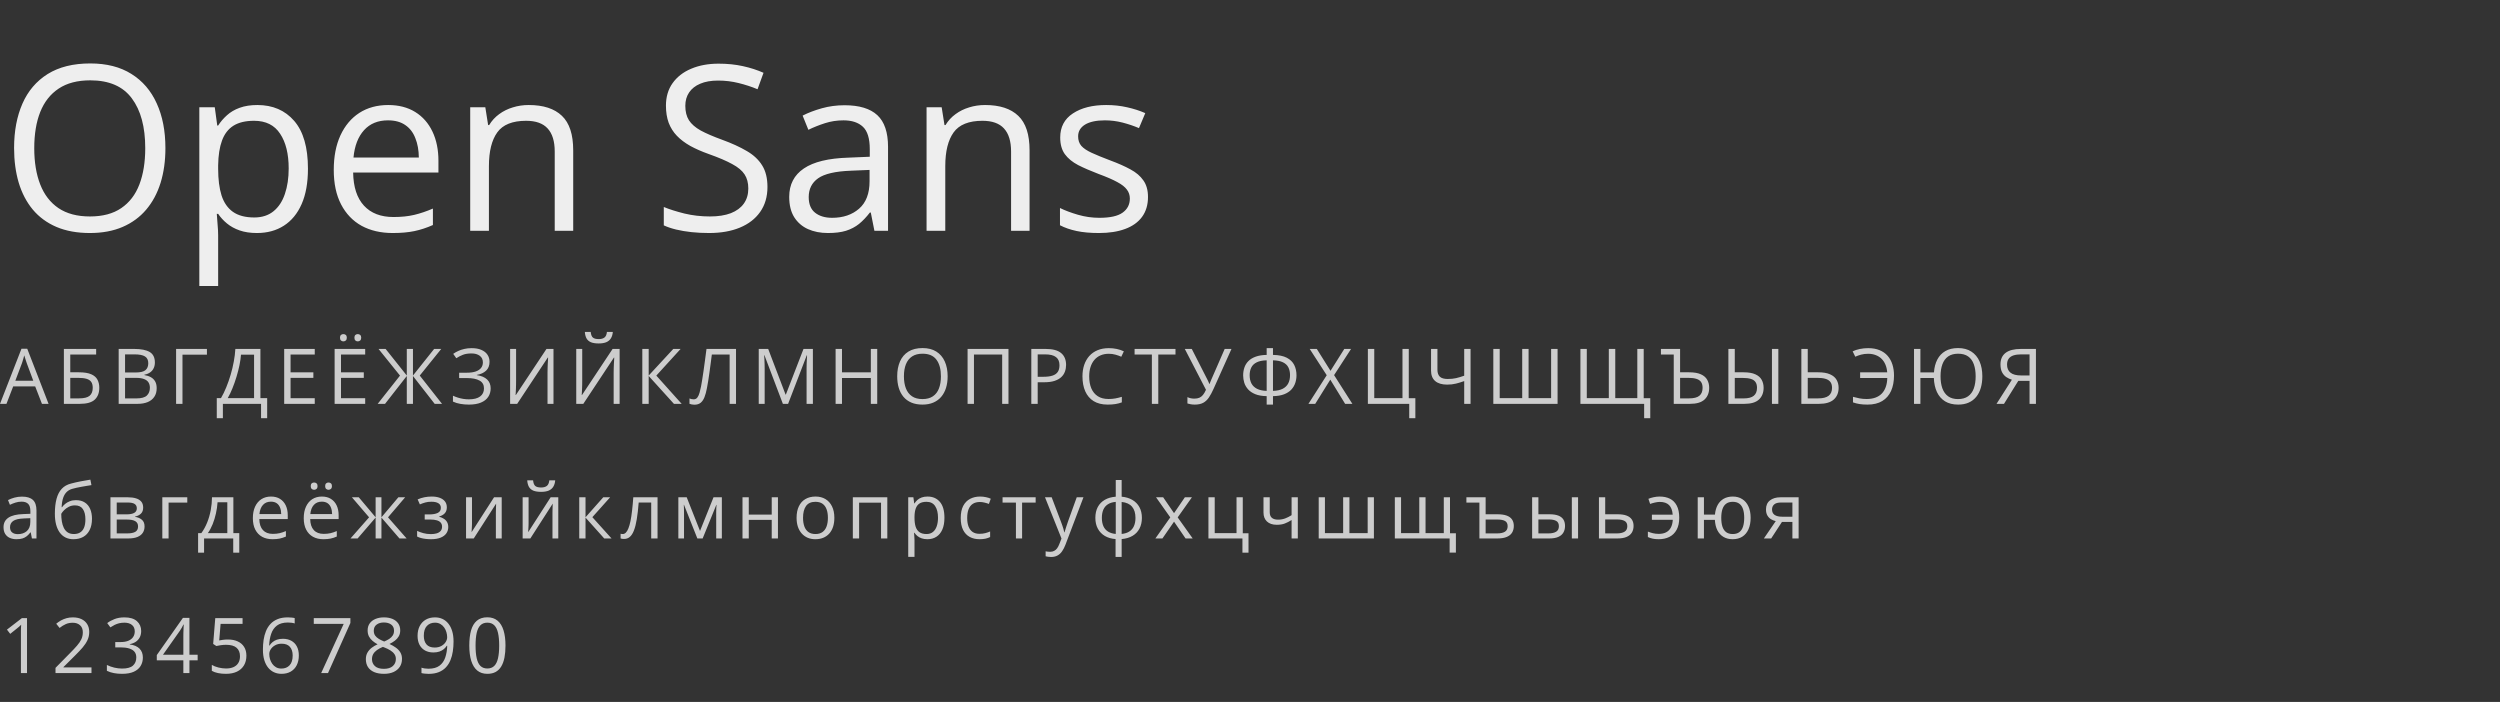 <?xml version="1.0" encoding="UTF-8"?> <svg xmlns="http://www.w3.org/2000/svg" width="260" height="73" viewBox="0 0 260 73" fill="none"><rect x="0" y="0" width="260" height="73" fill="#333333" stroke="none"/> <path d="M17.203 15.41C17.203 16.73 17.035 17.934 16.699 19.02C16.363 20.098 15.863 21.027 15.199 21.809C14.543 22.582 13.727 23.18 12.75 23.602C11.773 24.023 10.641 24.234 9.352 24.234C8.023 24.234 6.863 24.023 5.871 23.602C4.887 23.18 4.066 22.578 3.41 21.797C2.762 21.016 2.273 20.082 1.945 18.996C1.625 17.91 1.465 16.707 1.465 15.387C1.465 13.637 1.754 12.102 2.332 10.781C2.91 9.461 3.785 8.434 4.957 7.699C6.137 6.965 7.613 6.598 9.387 6.598C11.082 6.598 12.508 6.961 13.664 7.688C14.828 8.414 15.707 9.438 16.301 10.758C16.902 12.07 17.203 13.621 17.203 15.41ZM3.562 15.41C3.562 16.863 3.77 18.121 4.184 19.184C4.598 20.246 5.23 21.066 6.082 21.645C6.941 22.223 8.031 22.512 9.352 22.512C10.68 22.512 11.766 22.223 12.609 21.645C13.461 21.066 14.09 20.246 14.496 19.184C14.902 18.121 15.105 16.863 15.105 15.41C15.105 13.199 14.641 11.473 13.711 10.23C12.789 8.98 11.348 8.355 9.387 8.355C8.059 8.355 6.965 8.641 6.105 9.211C5.246 9.781 4.605 10.594 4.184 11.648C3.77 12.695 3.562 13.949 3.562 15.41ZM26.766 10.922C28.367 10.922 29.645 11.473 30.598 12.574C31.551 13.676 32.027 15.332 32.027 17.543C32.027 19.004 31.809 20.23 31.371 21.223C30.934 22.215 30.316 22.965 29.52 23.473C28.73 23.98 27.797 24.234 26.719 24.234C26.039 24.234 25.441 24.145 24.926 23.965C24.41 23.785 23.969 23.543 23.602 23.238C23.234 22.934 22.93 22.602 22.688 22.242H22.547C22.57 22.547 22.598 22.914 22.629 23.344C22.668 23.773 22.688 24.148 22.688 24.469V29.742H20.73V11.156H22.336L22.594 13.055H22.688C22.938 12.664 23.242 12.309 23.602 11.988C23.961 11.66 24.398 11.402 24.914 11.215C25.438 11.02 26.055 10.922 26.766 10.922ZM26.426 12.562C25.535 12.562 24.816 12.734 24.27 13.078C23.73 13.422 23.336 13.938 23.086 14.625C22.836 15.305 22.703 16.16 22.688 17.191V17.566C22.688 18.652 22.805 19.57 23.039 20.32C23.281 21.07 23.676 21.641 24.223 22.031C24.777 22.422 25.52 22.617 26.449 22.617C27.246 22.617 27.91 22.402 28.441 21.973C28.973 21.543 29.367 20.945 29.625 20.18C29.891 19.406 30.023 18.52 30.023 17.52C30.023 16.004 29.727 14.801 29.133 13.91C28.547 13.012 27.645 12.562 26.426 12.562ZM40.371 10.922C41.465 10.922 42.402 11.164 43.184 11.648C43.965 12.133 44.562 12.812 44.977 13.688C45.391 14.555 45.598 15.57 45.598 16.734V17.941H36.727C36.75 19.449 37.125 20.598 37.852 21.387C38.578 22.176 39.602 22.57 40.922 22.57C41.734 22.57 42.453 22.496 43.078 22.348C43.703 22.199 44.352 21.98 45.023 21.691V23.402C44.375 23.691 43.73 23.902 43.09 24.035C42.457 24.168 41.707 24.234 40.84 24.234C39.605 24.234 38.527 23.984 37.605 23.484C36.691 22.977 35.98 22.234 35.473 21.258C34.965 20.281 34.711 19.086 34.711 17.672C34.711 16.289 34.941 15.094 35.402 14.086C35.871 13.07 36.527 12.289 37.371 11.742C38.223 11.195 39.223 10.922 40.371 10.922ZM40.348 12.516C39.309 12.516 38.48 12.855 37.863 13.535C37.246 14.215 36.879 15.164 36.762 16.383H43.559C43.551 15.617 43.43 14.945 43.195 14.367C42.969 13.781 42.621 13.328 42.152 13.008C41.684 12.68 41.082 12.516 40.348 12.516ZM54.984 10.922C56.508 10.922 57.66 11.297 58.441 12.047C59.223 12.789 59.613 13.984 59.613 15.633V24H57.691V15.762C57.691 14.691 57.445 13.891 56.953 13.359C56.469 12.828 55.723 12.562 54.715 12.562C53.293 12.562 52.293 12.965 51.715 13.77C51.137 14.574 50.848 15.742 50.848 17.273V24H48.902V11.156H50.473L50.766 13.008H50.871C51.145 12.555 51.492 12.176 51.914 11.871C52.336 11.559 52.809 11.324 53.332 11.168C53.855 11.004 54.406 10.922 54.984 10.922ZM79.816 19.441C79.816 20.457 79.562 21.324 79.055 22.043C78.555 22.754 77.852 23.297 76.945 23.672C76.039 24.047 74.973 24.234 73.746 24.234C73.098 24.234 72.484 24.203 71.906 24.141C71.328 24.078 70.797 23.988 70.312 23.871C69.828 23.754 69.402 23.609 69.035 23.438V21.527C69.621 21.77 70.336 21.996 71.18 22.207C72.023 22.41 72.906 22.512 73.828 22.512C74.688 22.512 75.414 22.398 76.008 22.172C76.602 21.938 77.051 21.605 77.356 21.176C77.668 20.738 77.824 20.215 77.824 19.605C77.824 19.02 77.695 18.531 77.438 18.141C77.18 17.742 76.75 17.383 76.148 17.062C75.555 16.734 74.742 16.387 73.711 16.02C72.984 15.762 72.344 15.48 71.789 15.176C71.234 14.863 70.769 14.512 70.394 14.121C70.019 13.73 69.734 13.277 69.539 12.762C69.352 12.246 69.258 11.656 69.258 10.992C69.258 10.078 69.488 9.297 69.949 8.648C70.418 7.992 71.062 7.492 71.883 7.148C72.711 6.797 73.66 6.621 74.731 6.621C75.644 6.621 76.488 6.707 77.262 6.879C78.043 7.051 78.758 7.281 79.406 7.57L78.785 9.281C78.168 9.023 77.512 8.809 76.816 8.637C76.129 8.465 75.418 8.379 74.684 8.379C73.949 8.379 73.328 8.488 72.82 8.707C72.32 8.918 71.938 9.219 71.672 9.609C71.406 10 71.273 10.465 71.273 11.004C71.273 11.605 71.398 12.105 71.648 12.504C71.906 12.902 72.312 13.258 72.867 13.57C73.43 13.875 74.172 14.195 75.094 14.531C76.102 14.898 76.957 15.289 77.66 15.703C78.363 16.109 78.898 16.609 79.266 17.203C79.633 17.789 79.816 18.535 79.816 19.441ZM87.832 10.945C89.363 10.945 90.5 11.289 91.242 11.977C91.984 12.664 92.356 13.762 92.356 15.27V24H90.938L90.562 22.102H90.469C90.109 22.57 89.734 22.965 89.344 23.285C88.953 23.598 88.5 23.836 87.984 24C87.477 24.156 86.852 24.234 86.109 24.234C85.328 24.234 84.633 24.098 84.023 23.824C83.422 23.551 82.945 23.137 82.594 22.582C82.25 22.027 82.078 21.324 82.078 20.473C82.078 19.191 82.586 18.207 83.602 17.52C84.617 16.832 86.164 16.457 88.242 16.395L90.457 16.301V15.516C90.457 14.406 90.219 13.629 89.742 13.184C89.266 12.738 88.594 12.516 87.727 12.516C87.055 12.516 86.414 12.613 85.805 12.809C85.195 13.004 84.617 13.234 84.07 13.5L83.473 12.023C84.051 11.727 84.715 11.473 85.465 11.262C86.215 11.051 87.004 10.945 87.832 10.945ZM90.434 17.672L88.477 17.754C86.875 17.816 85.746 18.078 85.09 18.539C84.434 19 84.106 19.652 84.106 20.496C84.106 21.23 84.328 21.773 84.773 22.125C85.219 22.477 85.809 22.652 86.543 22.652C87.684 22.652 88.617 22.336 89.344 21.703C90.07 21.07 90.434 20.121 90.434 18.855V17.672ZM102.445 10.922C103.969 10.922 105.121 11.297 105.902 12.047C106.684 12.789 107.074 13.984 107.074 15.633V24H105.152V15.762C105.152 14.691 104.906 13.891 104.414 13.359C103.93 12.828 103.184 12.562 102.176 12.562C100.754 12.562 99.754 12.965 99.176 13.77C98.598 14.574 98.309 15.742 98.309 17.273V24H96.363V11.156H97.934L98.227 13.008H98.332C98.606 12.555 98.953 12.176 99.375 11.871C99.797 11.559 100.27 11.324 100.793 11.168C101.316 11.004 101.867 10.922 102.445 10.922ZM119.391 20.484C119.391 21.305 119.184 21.996 118.77 22.559C118.363 23.113 117.777 23.531 117.012 23.812C116.254 24.094 115.348 24.234 114.293 24.234C113.395 24.234 112.617 24.164 111.961 24.023C111.305 23.883 110.73 23.684 110.238 23.426V21.633C110.762 21.891 111.387 22.125 112.113 22.336C112.84 22.547 113.582 22.652 114.34 22.652C115.449 22.652 116.254 22.473 116.754 22.113C117.254 21.754 117.504 21.266 117.504 20.648C117.504 20.297 117.402 19.988 117.199 19.723C117.004 19.449 116.672 19.188 116.203 18.938C115.734 18.68 115.086 18.398 114.258 18.094C113.438 17.781 112.727 17.473 112.125 17.168C111.531 16.855 111.07 16.477 110.742 16.031C110.422 15.586 110.262 15.008 110.262 14.297C110.262 13.211 110.699 12.379 111.574 11.801C112.457 11.215 113.613 10.922 115.043 10.922C115.816 10.922 116.539 11 117.211 11.156C117.891 11.305 118.523 11.508 119.109 11.766L118.453 13.324C117.922 13.098 117.355 12.906 116.754 12.75C116.152 12.594 115.539 12.516 114.914 12.516C114.016 12.516 113.324 12.664 112.84 12.961C112.363 13.258 112.125 13.664 112.125 14.18C112.125 14.578 112.234 14.906 112.453 15.164C112.68 15.422 113.039 15.664 113.531 15.891C114.023 16.117 114.672 16.383 115.477 16.688C116.281 16.984 116.977 17.293 117.562 17.613C118.148 17.926 118.598 18.309 118.91 18.762C119.23 19.207 119.391 19.781 119.391 20.484Z" fill="#EEEEEE"></path> <path d="M4.363 42L3.66 40.188H1.371L0.672 42H0L2.234 36.266H2.832L5.051 42H4.363ZM3.461 39.598L2.793 37.797C2.777 37.75 2.751 37.673 2.715 37.566C2.681 37.46 2.646 37.349 2.609 37.234C2.573 37.12 2.543 37.027 2.52 36.957C2.493 37.064 2.465 37.171 2.434 37.277C2.405 37.382 2.376 37.479 2.348 37.57C2.319 37.659 2.294 37.734 2.273 37.797L1.594 39.598H3.461ZM6.644 42V36.289H9.999V36.875H7.308V38.719H8.195C8.744 38.719 9.174 38.786 9.484 38.922C9.793 39.057 10.011 39.246 10.136 39.488C10.264 39.73 10.327 40.012 10.327 40.332C10.327 40.858 10.17 41.268 9.855 41.562C9.542 41.854 9.023 42 8.296 42H6.644ZM7.308 41.43H8.226C8.741 41.43 9.106 41.34 9.32 41.16C9.536 40.978 9.644 40.702 9.644 40.332C9.644 40.074 9.592 39.87 9.488 39.719C9.383 39.568 9.219 39.46 8.995 39.395C8.771 39.329 8.477 39.297 8.113 39.297H7.308V41.43ZM12.342 36.289H13.959C14.673 36.289 15.209 36.396 15.569 36.609C15.928 36.823 16.108 37.186 16.108 37.699C16.108 37.921 16.065 38.12 15.979 38.297C15.896 38.471 15.773 38.616 15.612 38.73C15.45 38.845 15.251 38.925 15.014 38.969V39.008C15.264 39.047 15.485 39.118 15.678 39.223C15.871 39.327 16.022 39.473 16.131 39.66C16.241 39.848 16.295 40.086 16.295 40.375C16.295 40.727 16.213 41.023 16.049 41.266C15.888 41.508 15.659 41.691 15.362 41.816C15.065 41.939 14.713 42 14.307 42H12.342V36.289ZM13.006 38.738H14.1C14.597 38.738 14.941 38.656 15.131 38.492C15.324 38.328 15.42 38.089 15.42 37.773C15.42 37.448 15.306 37.214 15.077 37.07C14.85 36.927 14.488 36.855 13.991 36.855H13.006V38.738ZM13.006 39.297V41.434H14.194C14.702 41.434 15.061 41.335 15.272 41.137C15.483 40.936 15.588 40.667 15.588 40.328C15.588 40.112 15.54 39.927 15.444 39.773C15.35 39.62 15.196 39.503 14.983 39.422C14.772 39.339 14.489 39.297 14.135 39.297H13.006ZM21.521 36.289V36.883H18.978V42H18.314V36.289H21.521ZM27.083 36.289V41.406H27.786V43.492H27.149V42H23.18V43.492H22.544V41.406H22.981C23.177 41.073 23.359 40.699 23.528 40.285C23.7 39.868 23.852 39.434 23.985 38.98C24.121 38.525 24.23 38.068 24.313 37.609C24.399 37.151 24.454 36.711 24.477 36.289H27.083ZM26.423 36.887H25.063C25.04 37.21 24.988 37.57 24.907 37.969C24.826 38.365 24.722 38.771 24.595 39.188C24.47 39.604 24.329 40.004 24.173 40.387C24.019 40.77 23.856 41.109 23.684 41.406H26.423V36.887ZM32.734 42H29.555V36.289H32.734V36.875H30.219V38.723H32.59V39.301H30.219V41.414H32.734V42ZM37.98 42H34.8V36.289H37.98V36.875H35.464V38.723H37.835V39.301H35.464V41.414H37.98V42ZM35.359 35.121C35.359 34.991 35.392 34.896 35.46 34.836C35.528 34.776 35.611 34.746 35.71 34.746C35.812 34.746 35.896 34.776 35.964 34.836C36.034 34.896 36.069 34.991 36.069 35.121C36.069 35.249 36.034 35.345 35.964 35.41C35.896 35.473 35.812 35.504 35.71 35.504C35.611 35.504 35.528 35.473 35.46 35.41C35.392 35.345 35.359 35.249 35.359 35.121ZM36.859 35.121C36.859 34.991 36.892 34.896 36.96 34.836C37.028 34.776 37.11 34.746 37.206 34.746C37.305 34.746 37.39 34.776 37.46 34.836C37.531 34.896 37.566 34.991 37.566 35.121C37.566 35.249 37.531 35.345 37.46 35.41C37.39 35.473 37.305 35.504 37.206 35.504C37.11 35.504 37.028 35.473 36.96 35.41C36.892 35.345 36.859 35.249 36.859 35.121ZM41.6 39.062L39.366 36.289H40.104L42.307 39.055V36.289H42.948V39.055L45.151 36.289H45.889L43.655 39.059L45.971 42H45.206L42.948 39.105V42H42.307V39.105L40.045 42H39.28L41.6 39.062ZM50.912 37.629C50.912 38.017 50.792 38.324 50.552 38.551C50.313 38.775 49.992 38.921 49.591 38.988V39.016C50.06 39.083 50.417 39.234 50.662 39.469C50.907 39.703 51.029 40.01 51.029 40.391C51.029 40.727 50.944 41.022 50.775 41.277C50.608 41.53 50.357 41.727 50.021 41.867C49.685 42.008 49.267 42.078 48.767 42.078C48.457 42.078 48.162 42.053 47.88 42.004C47.599 41.957 47.341 41.878 47.107 41.766V41.152C47.269 41.23 47.443 41.298 47.63 41.355C47.818 41.413 48.008 41.457 48.201 41.488C48.396 41.517 48.582 41.531 48.759 41.531C49.275 41.531 49.666 41.432 49.931 41.234C50.2 41.034 50.334 40.753 50.334 40.391C50.334 40.018 50.179 39.747 49.869 39.578C49.562 39.406 49.129 39.32 48.572 39.32H47.752V38.762H48.544C48.919 38.762 49.231 38.719 49.478 38.633C49.725 38.544 49.91 38.421 50.033 38.262C50.158 38.1 50.22 37.91 50.22 37.691C50.22 37.392 50.111 37.161 49.892 37C49.676 36.839 49.394 36.758 49.044 36.758C48.683 36.758 48.383 36.805 48.146 36.898C47.909 36.99 47.679 37.108 47.455 37.254L47.134 36.801C47.285 36.691 47.457 36.592 47.65 36.504C47.843 36.413 48.056 36.341 48.291 36.289C48.525 36.234 48.778 36.207 49.048 36.207C49.452 36.207 49.792 36.268 50.068 36.391C50.344 36.51 50.554 36.677 50.697 36.891C50.84 37.104 50.912 37.35 50.912 37.629ZM53.052 36.289H53.673V39.59C53.673 39.715 53.671 39.852 53.669 40C53.666 40.146 53.662 40.289 53.657 40.43C53.652 40.57 53.645 40.698 53.638 40.812C53.632 40.927 53.627 41.016 53.622 41.078H53.653L56.833 36.289H57.563V42H56.942V38.738C56.942 38.6 56.945 38.454 56.95 38.301C56.955 38.145 56.96 37.993 56.966 37.848C56.973 37.702 56.981 37.572 56.989 37.457C56.997 37.34 57.002 37.25 57.005 37.188H56.969L53.786 42H53.052V36.289ZM59.93 36.289H60.551V39.59C60.551 39.715 60.55 39.852 60.547 40C60.544 40.146 60.54 40.289 60.535 40.43C60.53 40.57 60.523 40.698 60.516 40.812C60.51 40.927 60.505 41.016 60.5 41.078H60.531L63.711 36.289H64.441V42H63.82V38.738C63.82 38.6 63.823 38.454 63.828 38.301C63.833 38.145 63.839 37.993 63.844 37.848C63.852 37.702 63.859 37.572 63.867 37.457C63.875 37.34 63.88 37.25 63.883 37.188H63.848L60.664 42H59.93V36.289ZM63.734 34.523C63.711 34.786 63.645 35.007 63.535 35.184C63.428 35.361 63.271 35.495 63.062 35.586C62.854 35.675 62.587 35.719 62.262 35.719C61.926 35.719 61.655 35.676 61.449 35.59C61.246 35.501 61.095 35.368 60.996 35.191C60.9 35.014 60.842 34.792 60.824 34.523H61.434C61.462 34.81 61.539 35.005 61.664 35.109C61.789 35.214 61.992 35.266 62.273 35.266C62.523 35.266 62.72 35.211 62.863 35.102C63.007 34.992 63.092 34.8 63.121 34.523H63.734ZM70.894 42H70.089L67.464 39.102V42H66.8V36.289H67.464V39.055L70.023 36.289H70.784L68.257 39.062L70.894 42ZM76.545 42H75.881V36.875H74.03C73.993 37.167 73.954 37.471 73.912 37.789C73.871 38.107 73.828 38.423 73.784 38.738C73.739 39.053 73.695 39.352 73.651 39.633C73.606 39.914 73.562 40.164 73.518 40.383C73.45 40.745 73.366 41.053 73.264 41.309C73.165 41.561 73.032 41.755 72.866 41.891C72.702 42.023 72.484 42.09 72.213 42.09C72.122 42.09 72.031 42.081 71.94 42.062C71.851 42.044 71.773 42.022 71.706 41.996V41.438C71.765 41.464 71.832 41.486 71.905 41.504C71.98 41.522 72.06 41.531 72.143 41.531C72.307 41.531 72.436 41.466 72.53 41.336C72.626 41.203 72.702 41.035 72.756 40.832C72.814 40.629 72.863 40.421 72.905 40.207C72.939 40.03 72.978 39.806 73.022 39.535C73.066 39.264 73.113 38.957 73.162 38.613C73.212 38.267 73.263 37.897 73.315 37.504C73.37 37.111 73.423 36.706 73.475 36.289H76.545V42ZM81.419 42L79.502 36.945H79.47C79.481 37.052 79.49 37.182 79.498 37.336C79.505 37.49 79.512 37.658 79.517 37.84C79.522 38.02 79.525 38.203 79.525 38.391V42H78.908V36.289H79.892L81.701 41.039H81.728L83.564 36.289H84.541V42H83.884V38.344C83.884 38.175 83.887 38.005 83.892 37.836C83.897 37.664 83.904 37.503 83.912 37.352C83.919 37.198 83.927 37.065 83.935 36.953H83.904L81.963 42H81.419ZM91.231 42H90.567V39.309H87.567V42H86.903V36.289H87.567V38.723H90.567V36.289H91.231V42ZM98.555 39.137C98.555 39.577 98.499 39.978 98.387 40.34C98.275 40.699 98.108 41.009 97.887 41.27C97.668 41.527 97.396 41.727 97.07 41.867C96.745 42.008 96.367 42.078 95.938 42.078C95.495 42.078 95.108 42.008 94.777 41.867C94.449 41.727 94.176 41.526 93.957 41.266C93.741 41.005 93.578 40.694 93.469 40.332C93.362 39.97 93.309 39.569 93.309 39.129C93.309 38.546 93.405 38.034 93.598 37.594C93.79 37.154 94.082 36.811 94.473 36.566C94.866 36.322 95.358 36.199 95.949 36.199C96.514 36.199 96.99 36.32 97.375 36.562C97.763 36.805 98.056 37.146 98.254 37.586C98.454 38.023 98.555 38.54 98.555 39.137ZM94.008 39.137C94.008 39.621 94.077 40.04 94.215 40.395C94.353 40.749 94.564 41.022 94.848 41.215C95.134 41.408 95.497 41.504 95.938 41.504C96.38 41.504 96.742 41.408 97.023 41.215C97.307 41.022 97.517 40.749 97.652 40.395C97.788 40.04 97.856 39.621 97.856 39.137C97.856 38.4 97.701 37.824 97.391 37.41C97.083 36.993 96.603 36.785 95.949 36.785C95.507 36.785 95.142 36.88 94.856 37.07C94.569 37.26 94.356 37.531 94.215 37.883C94.077 38.232 94.008 38.65 94.008 39.137ZM100.628 42V36.289H104.882V42H104.226V36.875H101.292V42H100.628ZM108.748 36.289C109.485 36.289 110.023 36.434 110.362 36.723C110.703 37.009 110.873 37.421 110.873 37.957C110.873 38.199 110.833 38.43 110.752 38.648C110.674 38.865 110.547 39.056 110.37 39.223C110.192 39.387 109.959 39.517 109.67 39.613C109.384 39.707 109.032 39.754 108.616 39.754H107.92V42H107.256V36.289H108.748ZM108.686 36.855H107.92V39.184H108.541C108.906 39.184 109.209 39.145 109.452 39.066C109.696 38.988 109.88 38.862 110.002 38.688C110.125 38.51 110.186 38.276 110.186 37.984C110.186 37.604 110.065 37.322 109.823 37.137C109.58 36.949 109.202 36.855 108.686 36.855ZM115.31 36.793C114.995 36.793 114.711 36.848 114.459 36.957C114.209 37.064 113.995 37.22 113.818 37.426C113.643 37.629 113.509 37.875 113.416 38.164C113.322 38.453 113.275 38.779 113.275 39.141C113.275 39.62 113.349 40.036 113.498 40.391C113.649 40.742 113.873 41.014 114.17 41.207C114.469 41.4 114.843 41.496 115.291 41.496C115.546 41.496 115.785 41.475 116.009 41.434C116.236 41.389 116.456 41.335 116.67 41.27V41.848C116.461 41.926 116.242 41.983 116.013 42.02C115.784 42.059 115.512 42.078 115.197 42.078C114.616 42.078 114.13 41.958 113.74 41.719C113.352 41.477 113.06 41.135 112.865 40.695C112.672 40.255 112.576 39.736 112.576 39.137C112.576 38.704 112.636 38.31 112.755 37.953C112.878 37.594 113.055 37.284 113.287 37.023C113.521 36.763 113.808 36.562 114.146 36.422C114.487 36.279 114.878 36.207 115.318 36.207C115.607 36.207 115.886 36.236 116.154 36.293C116.422 36.35 116.664 36.432 116.88 36.539L116.615 37.102C116.433 37.018 116.232 36.947 116.013 36.887C115.797 36.824 115.563 36.793 115.31 36.793ZM120.462 42H119.794V36.875H117.997V36.289H122.251V36.875H120.462V42ZM128.074 36.289L126.215 40.43C126.053 40.794 125.889 41.099 125.723 41.344C125.556 41.589 125.358 41.772 125.129 41.895C124.9 42.017 124.609 42.078 124.258 42.078C124.107 42.078 123.966 42.066 123.836 42.043C123.708 42.022 123.594 41.995 123.492 41.961V41.301C123.596 41.35 123.708 41.389 123.828 41.418C123.951 41.444 124.079 41.457 124.215 41.457C124.415 41.457 124.587 41.427 124.73 41.367C124.874 41.305 125 41.207 125.109 41.074C125.219 40.939 125.323 40.76 125.422 40.539L123.219 36.289H123.945L125.57 39.48C125.591 39.52 125.613 39.565 125.637 39.617C125.66 39.667 125.684 39.719 125.707 39.773C125.73 39.825 125.751 39.878 125.77 39.93H125.797C125.812 39.891 125.829 39.845 125.848 39.793C125.868 39.741 125.889 39.689 125.91 39.637C125.931 39.585 125.949 39.54 125.965 39.504L127.367 36.289H128.074ZM132.39 36.207V36.91C132.994 36.921 133.474 37.02 133.831 37.207C134.188 37.395 134.445 37.646 134.601 37.961C134.757 38.276 134.835 38.633 134.835 39.031C134.835 39.302 134.793 39.565 134.71 39.82C134.627 40.075 134.491 40.306 134.304 40.512C134.116 40.715 133.865 40.879 133.55 41.004C133.238 41.126 132.851 41.191 132.39 41.199V42.078H131.734V41.199C131.262 41.191 130.869 41.124 130.554 40.996C130.239 40.868 129.989 40.702 129.804 40.496C129.619 40.29 129.486 40.061 129.405 39.809C129.327 39.556 129.288 39.3 129.288 39.039C129.288 38.75 129.331 38.479 129.417 38.227C129.503 37.971 129.641 37.747 129.831 37.555C130.024 37.359 130.277 37.206 130.589 37.094C130.902 36.979 131.283 36.918 131.734 36.91V36.207H132.39ZM131.734 37.473C131.301 37.483 130.955 37.553 130.695 37.684C130.437 37.811 130.251 37.99 130.136 38.219C130.021 38.448 129.964 38.719 129.964 39.031C129.964 39.359 130.027 39.643 130.152 39.883C130.279 40.12 130.473 40.305 130.734 40.438C130.997 40.568 131.33 40.639 131.734 40.652V37.473ZM132.39 37.473V40.652C132.807 40.639 133.145 40.565 133.405 40.43C133.666 40.294 133.857 40.107 133.98 39.867C134.102 39.628 134.163 39.346 134.163 39.023C134.163 38.708 134.106 38.438 133.991 38.211C133.877 37.982 133.689 37.805 133.429 37.68C133.171 37.552 132.825 37.483 132.39 37.473ZM140.647 42H139.893L138.35 39.484L136.784 42H136.077L137.979 39.023L136.209 36.289H136.948L138.373 38.566L139.807 36.289H140.51L138.745 39.012L140.647 42ZM147.197 41.414V43.492H146.56V42H142.259V36.289H142.923V41.406H145.857V36.289H146.513V41.414H147.197ZM152.938 42H152.278V39.633C151.973 39.742 151.684 39.831 151.411 39.898C151.137 39.966 150.834 40 150.501 40C149.962 40 149.548 39.876 149.259 39.629C148.972 39.379 148.829 39.021 148.829 38.555V36.289H149.493V38.461C149.493 38.776 149.576 39.014 149.743 39.176C149.912 39.335 150.187 39.414 150.567 39.414C150.887 39.414 151.174 39.385 151.427 39.328C151.682 39.268 151.966 39.184 152.278 39.074V36.289H152.938V42ZM161.988 42H155.305V36.289H155.969V41.406H158.309V36.289H158.973V41.406H161.316V36.289H161.988V42ZM171.628 41.414V43.492H170.991V42H164.363V36.289H165.027V41.406H167.316V36.289H167.988V41.406H170.28V36.289H170.945V41.414H171.628ZM174.069 42V36.875H172.737V36.289H174.729V38.719H175.663C176.181 38.719 176.592 38.789 176.897 38.93C177.202 39.068 177.42 39.259 177.553 39.504C177.689 39.746 177.756 40.022 177.756 40.332C177.756 40.842 177.595 41.249 177.272 41.551C176.949 41.85 176.445 42 175.76 42H174.069ZM174.729 41.43H175.686C176.16 41.43 176.509 41.34 176.733 41.16C176.957 40.978 177.069 40.702 177.069 40.332C177.069 40.074 177.014 39.87 176.905 39.719C176.795 39.568 176.63 39.46 176.409 39.395C176.19 39.329 175.914 39.297 175.58 39.297H174.729V41.43ZM179.752 42V36.289H180.416V38.719H181.33C181.845 38.719 182.255 38.789 182.56 38.93C182.865 39.068 183.084 39.259 183.216 39.504C183.349 39.746 183.416 40.022 183.416 40.332C183.416 40.842 183.254 41.249 182.931 41.551C182.611 41.85 182.107 42 181.42 42H179.752ZM180.416 41.434H181.353C181.824 41.434 182.171 41.342 182.392 41.16C182.616 40.978 182.728 40.702 182.728 40.332C182.728 40.074 182.673 39.871 182.564 39.723C182.457 39.572 182.295 39.465 182.076 39.402C181.86 39.337 181.586 39.305 181.255 39.305H180.416V41.434ZM184.283 42V36.289H184.947V42H184.283ZM187.341 42V36.289H188.005V38.719H189.091C189.606 38.719 190.019 38.789 190.329 38.93C190.641 39.068 190.867 39.259 191.005 39.504C191.145 39.746 191.216 40.022 191.216 40.332C191.216 40.842 191.048 41.249 190.712 41.551C190.376 41.85 189.865 42 189.18 42H187.341ZM188.005 41.43H189.11C189.584 41.43 189.94 41.34 190.177 41.16C190.414 40.978 190.532 40.702 190.532 40.332C190.532 40.074 190.473 39.87 190.356 39.719C190.239 39.568 190.067 39.46 189.841 39.395C189.617 39.329 189.339 39.297 189.009 39.297H188.005V41.43ZM194.281 36.793C194.018 36.793 193.775 36.823 193.551 36.883C193.329 36.943 193.129 37.014 192.949 37.098L192.676 36.539C192.897 36.432 193.147 36.35 193.426 36.293C193.704 36.236 193.992 36.207 194.289 36.207C194.745 36.207 195.141 36.277 195.477 36.418C195.815 36.556 196.095 36.753 196.316 37.008C196.538 37.263 196.703 37.564 196.812 37.91C196.922 38.257 196.977 38.637 196.977 39.051C196.977 39.668 196.875 40.203 196.672 40.656C196.469 41.109 196.163 41.46 195.754 41.707C195.348 41.954 194.839 42.078 194.227 42.078C193.896 42.078 193.615 42.059 193.383 42.02C193.154 41.983 192.93 41.926 192.711 41.848V41.27C192.932 41.329 193.158 41.383 193.387 41.43C193.618 41.474 193.865 41.496 194.125 41.496C194.474 41.496 194.78 41.448 195.043 41.352C195.309 41.255 195.531 41.113 195.711 40.926C195.891 40.738 196.027 40.509 196.121 40.238C196.217 39.967 196.27 39.658 196.277 39.309H193.453V38.723H196.27C196.246 38.421 196.184 38.151 196.082 37.914C195.98 37.675 195.844 37.471 195.672 37.305C195.5 37.138 195.297 37.012 195.062 36.926C194.831 36.837 194.57 36.793 194.281 36.793ZM206.163 39.137C206.163 39.577 206.11 39.978 206.003 40.34C205.899 40.699 205.741 41.009 205.53 41.27C205.32 41.53 205.057 41.73 204.741 41.871C204.429 42.009 204.066 42.078 203.652 42.078C203.11 42.078 202.654 41.965 202.284 41.738C201.917 41.509 201.636 41.188 201.441 40.773C201.248 40.357 201.141 39.87 201.12 39.312H199.722V42H199.058V36.289H199.722V38.727H201.132C201.168 38.216 201.284 37.772 201.48 37.395C201.678 37.014 201.956 36.72 202.316 36.512C202.675 36.303 203.116 36.199 203.64 36.199C204.189 36.199 204.65 36.322 205.023 36.566C205.398 36.809 205.682 37.15 205.874 37.59C206.067 38.03 206.163 38.546 206.163 39.137ZM201.816 39.125C201.816 39.612 201.879 40.034 202.007 40.391C202.137 40.745 202.336 41.02 202.605 41.215C202.873 41.408 203.215 41.504 203.632 41.504C204.059 41.504 204.408 41.408 204.679 41.215C204.95 41.022 205.149 40.749 205.277 40.395C205.404 40.04 205.468 39.621 205.468 39.137C205.468 38.652 205.404 38.234 205.277 37.883C205.152 37.531 204.955 37.26 204.687 37.07C204.418 36.88 204.072 36.785 203.648 36.785C203.226 36.785 202.879 36.88 202.609 37.07C202.34 37.258 202.141 37.527 202.011 37.879C201.881 38.228 201.816 38.643 201.816 39.125ZM209.901 39.613L208.416 42H207.639L209.237 39.492C209.028 39.427 208.833 39.335 208.651 39.215C208.471 39.092 208.325 38.925 208.213 38.711C208.104 38.497 208.049 38.224 208.049 37.891C208.049 37.37 208.226 36.973 208.58 36.699C208.937 36.426 209.467 36.289 210.17 36.289H211.737V42H211.073V39.613H209.901ZM211.073 36.855H210.194C209.879 36.855 209.612 36.892 209.393 36.965C209.177 37.038 209.013 37.152 208.901 37.309C208.789 37.465 208.733 37.669 208.733 37.922C208.733 38.284 208.853 38.562 209.092 38.758C209.332 38.95 209.698 39.047 210.19 39.047H211.073V36.855Z" fill="#CDCDCD"></path> <path d="M2.285 51.648C2.796 51.648 3.174 51.763 3.422 51.992C3.669 52.221 3.793 52.587 3.793 53.09V56H3.32L3.195 55.367H3.164C3.044 55.523 2.919 55.655 2.789 55.762C2.659 55.866 2.508 55.945 2.336 56C2.167 56.052 1.958 56.078 1.711 56.078C1.451 56.078 1.219 56.033 1.016 55.941C0.815 55.85 0.656 55.712 0.539 55.527C0.424 55.342 0.367 55.108 0.367 54.824C0.367 54.397 0.536 54.069 0.875 53.84C1.214 53.611 1.729 53.486 2.422 53.465L3.16 53.434V53.172C3.16 52.802 3.081 52.543 2.922 52.395C2.763 52.246 2.539 52.172 2.25 52.172C2.026 52.172 1.812 52.204 1.609 52.27C1.406 52.335 1.214 52.411 1.031 52.5L0.832 52.008C1.025 51.909 1.246 51.824 1.496 51.754C1.746 51.684 2.009 51.648 2.285 51.648ZM3.152 53.891L2.5 53.918C1.966 53.939 1.59 54.026 1.371 54.18C1.152 54.333 1.043 54.551 1.043 54.832C1.043 55.077 1.117 55.258 1.266 55.375C1.414 55.492 1.611 55.551 1.855 55.551C2.236 55.551 2.547 55.445 2.789 55.234C3.031 55.023 3.152 54.707 3.152 54.285V53.891ZM5.706 53.43C5.706 52.82 5.765 52.301 5.882 51.871C5.999 51.439 6.18 51.092 6.425 50.832C6.672 50.569 6.99 50.389 7.378 50.293C7.711 50.202 8.05 50.124 8.394 50.059C8.738 49.991 9.072 49.932 9.398 49.883L9.511 50.453C9.347 50.477 9.175 50.504 8.995 50.535C8.816 50.564 8.636 50.595 8.456 50.629C8.277 50.66 8.107 50.694 7.948 50.73C7.79 50.764 7.649 50.8 7.527 50.836C7.305 50.896 7.114 51 6.952 51.148C6.793 51.297 6.667 51.501 6.573 51.762C6.482 52.022 6.428 52.35 6.409 52.746H6.456C6.534 52.632 6.641 52.518 6.777 52.406C6.912 52.294 7.073 52.202 7.261 52.129C7.448 52.053 7.659 52.016 7.894 52.016C8.264 52.016 8.572 52.096 8.82 52.258C9.067 52.417 9.253 52.641 9.378 52.93C9.503 53.219 9.566 53.557 9.566 53.945C9.566 54.411 9.485 54.803 9.323 55.121C9.165 55.439 8.941 55.678 8.652 55.84C8.363 55.999 8.023 56.078 7.632 56.078C7.33 56.078 7.059 56.02 6.82 55.902C6.583 55.785 6.381 55.613 6.214 55.387C6.05 55.16 5.924 54.883 5.835 54.555C5.749 54.227 5.706 53.852 5.706 53.43ZM7.683 55.539C7.93 55.539 8.142 55.487 8.32 55.383C8.499 55.279 8.637 55.115 8.734 54.891C8.833 54.664 8.882 54.37 8.882 54.008C8.882 53.555 8.795 53.2 8.62 52.945C8.448 52.688 8.172 52.559 7.792 52.559C7.555 52.559 7.34 52.609 7.148 52.711C6.955 52.81 6.792 52.928 6.659 53.066C6.527 53.204 6.43 53.328 6.37 53.438C6.37 53.703 6.39 53.961 6.429 54.211C6.468 54.461 6.536 54.686 6.632 54.887C6.728 55.087 6.861 55.246 7.03 55.363C7.202 55.48 7.42 55.539 7.683 55.539ZM14.889 52.793C14.889 53.061 14.811 53.271 14.655 53.422C14.498 53.57 14.297 53.671 14.049 53.723V53.754C14.317 53.79 14.548 53.887 14.741 54.043C14.936 54.197 15.034 54.432 15.034 54.75C15.034 54.995 14.975 55.211 14.858 55.398C14.741 55.586 14.557 55.733 14.307 55.84C14.057 55.947 13.732 56 13.331 56H11.487V51.719H13.315C13.622 51.719 13.893 51.754 14.127 51.824C14.364 51.892 14.55 52.004 14.686 52.16C14.821 52.316 14.889 52.527 14.889 52.793ZM14.358 54.75C14.358 54.497 14.261 54.315 14.069 54.203C13.879 54.091 13.601 54.035 13.237 54.035H12.139V55.473H13.252C13.612 55.473 13.885 55.418 14.073 55.309C14.263 55.197 14.358 55.01 14.358 54.75ZM14.229 52.867C14.229 52.664 14.155 52.513 14.006 52.414C13.858 52.312 13.614 52.262 13.276 52.262H12.139V53.492H13.162C13.514 53.492 13.78 53.441 13.959 53.34C14.139 53.238 14.229 53.081 14.229 52.867ZM19.478 51.719V52.27H17.533V56H16.881V51.719H19.478ZM24.27 51.719V55.449H24.884V57.48H24.255V56H21.223V57.48H20.602V55.449H20.938C21.183 55.111 21.386 54.74 21.548 54.336C21.709 53.932 21.831 53.509 21.915 53.066C21.998 52.621 22.042 52.172 22.048 51.719H24.27ZM23.641 52.234H22.626C22.602 52.615 22.546 53.001 22.458 53.395C22.372 53.788 22.257 54.163 22.114 54.52C21.971 54.874 21.804 55.184 21.614 55.449H23.641V52.234ZM28.184 51.641C28.548 51.641 28.861 51.721 29.121 51.883C29.381 52.044 29.581 52.271 29.719 52.562C29.857 52.852 29.926 53.19 29.926 53.578V53.98H26.969C26.977 54.483 27.102 54.866 27.344 55.129C27.586 55.392 27.927 55.523 28.367 55.523C28.638 55.523 28.878 55.499 29.086 55.449C29.294 55.4 29.51 55.327 29.734 55.23V55.801C29.518 55.897 29.303 55.967 29.09 56.012C28.879 56.056 28.629 56.078 28.34 56.078C27.928 56.078 27.569 55.995 27.262 55.828C26.957 55.659 26.72 55.411 26.551 55.086C26.381 54.76 26.297 54.362 26.297 53.891C26.297 53.43 26.374 53.031 26.527 52.695C26.684 52.357 26.902 52.096 27.184 51.914C27.467 51.732 27.801 51.641 28.184 51.641ZM28.176 52.172C27.829 52.172 27.553 52.285 27.348 52.512C27.142 52.738 27.02 53.055 26.98 53.461H29.246C29.244 53.206 29.203 52.982 29.125 52.789C29.049 52.594 28.934 52.443 28.777 52.336C28.621 52.227 28.421 52.172 28.176 52.172ZM33.476 51.641C33.84 51.641 34.153 51.721 34.413 51.883C34.674 52.044 34.873 52.271 35.011 52.562C35.149 52.852 35.218 53.19 35.218 53.578V53.98H32.261C32.269 54.483 32.394 54.866 32.636 55.129C32.878 55.392 33.219 55.523 33.659 55.523C33.93 55.523 34.17 55.499 34.378 55.449C34.587 55.4 34.803 55.327 35.027 55.23V55.801C34.81 55.897 34.596 55.967 34.382 56.012C34.171 56.056 33.921 56.078 33.632 56.078C33.221 56.078 32.861 55.995 32.554 55.828C32.249 55.659 32.012 55.411 31.843 55.086C31.674 54.76 31.589 54.362 31.589 53.891C31.589 53.43 31.666 53.031 31.82 52.695C31.976 52.357 32.194 52.096 32.476 51.914C32.76 51.732 33.093 51.641 33.476 51.641ZM33.468 52.172C33.122 52.172 32.846 52.285 32.64 52.512C32.434 52.738 32.312 53.055 32.273 53.461H34.538C34.536 53.206 34.495 52.982 34.417 52.789C34.342 52.594 34.226 52.443 34.069 52.336C33.913 52.227 33.713 52.172 33.468 52.172ZM32.316 50.555C32.316 50.425 32.349 50.329 32.417 50.27C32.485 50.21 32.568 50.18 32.667 50.18C32.769 50.18 32.853 50.21 32.921 50.27C32.991 50.329 33.027 50.425 33.027 50.555C33.027 50.682 32.991 50.779 32.921 50.844C32.853 50.906 32.769 50.938 32.667 50.938C32.568 50.938 32.485 50.906 32.417 50.844C32.349 50.779 32.316 50.682 32.316 50.555ZM33.816 50.555C33.816 50.425 33.849 50.329 33.917 50.27C33.985 50.21 34.067 50.18 34.163 50.18C34.262 50.18 34.347 50.21 34.417 50.27C34.487 50.329 34.523 50.425 34.523 50.555C34.523 50.682 34.487 50.779 34.417 50.844C34.347 50.906 34.262 50.938 34.163 50.938C34.067 50.938 33.985 50.906 33.917 50.844C33.849 50.779 33.816 50.682 33.816 50.555ZM42.135 51.719L40.354 53.801L42.288 56H41.545L39.67 53.828V56H39.065V53.828L37.194 56H36.452L38.385 53.801L36.6 51.719H37.315L39.065 53.797V51.719H39.67V53.797L41.428 51.719H42.135ZM44.904 51.641C45.224 51.641 45.502 51.685 45.736 51.773C45.97 51.859 46.151 51.986 46.279 52.152C46.407 52.319 46.47 52.522 46.47 52.762C46.47 53.02 46.4 53.225 46.259 53.379C46.119 53.533 45.925 53.643 45.677 53.711V53.742C45.852 53.789 46.009 53.857 46.15 53.945C46.293 54.031 46.407 54.146 46.49 54.289C46.576 54.43 46.619 54.605 46.619 54.816C46.619 55.056 46.554 55.272 46.423 55.465C46.293 55.655 46.095 55.805 45.83 55.914C45.564 56.023 45.228 56.078 44.822 56.078C44.621 56.078 44.431 56.066 44.252 56.043C44.072 56.022 43.909 55.991 43.763 55.949C43.617 55.908 43.49 55.858 43.38 55.801V55.211C43.563 55.3 43.776 55.378 44.021 55.445C44.266 55.513 44.53 55.547 44.814 55.547C45.033 55.547 45.229 55.522 45.404 55.473C45.578 55.421 45.716 55.339 45.818 55.227C45.922 55.112 45.974 54.962 45.974 54.777C45.974 54.608 45.929 54.469 45.837 54.359C45.746 54.247 45.61 54.165 45.427 54.113C45.248 54.059 45.02 54.031 44.744 54.031H44.169V53.5H44.642C45.009 53.5 45.302 53.448 45.521 53.344C45.74 53.24 45.849 53.064 45.849 52.816C45.849 52.603 45.765 52.444 45.595 52.34C45.426 52.233 45.184 52.18 44.869 52.18C44.634 52.18 44.427 52.204 44.248 52.254C44.068 52.301 43.874 52.368 43.666 52.457L43.435 51.938C43.659 51.839 43.894 51.764 44.138 51.715C44.383 51.665 44.638 51.641 44.904 51.641ZM49.087 51.719V54.41C49.087 54.462 49.085 54.53 49.083 54.613C49.08 54.694 49.076 54.781 49.071 54.875C49.066 54.966 49.061 55.055 49.056 55.141C49.053 55.224 49.049 55.293 49.044 55.348L51.38 51.719H52.177V56H51.571V53.375C51.571 53.292 51.572 53.185 51.575 53.055C51.578 52.925 51.581 52.797 51.587 52.672C51.592 52.544 51.596 52.445 51.598 52.375L49.27 56H48.469V51.719H49.087ZM54.973 51.719V54.41C54.973 54.462 54.971 54.53 54.969 54.613C54.966 54.694 54.962 54.781 54.957 54.875C54.952 54.966 54.947 55.055 54.941 55.141C54.939 55.224 54.935 55.293 54.93 55.348L57.266 51.719H58.062V56H57.457V53.375C57.457 53.292 57.458 53.185 57.461 53.055C57.464 52.925 57.467 52.797 57.473 52.672C57.478 52.544 57.482 52.445 57.484 52.375L55.156 56H54.355V51.719H54.973ZM57.742 49.957C57.719 50.22 57.652 50.44 57.543 50.617C57.436 50.794 57.279 50.928 57.07 51.02C56.862 51.108 56.595 51.152 56.27 51.152C55.934 51.152 55.663 51.109 55.457 51.023C55.254 50.935 55.103 50.802 55.004 50.625C54.908 50.448 54.85 50.225 54.832 49.957H55.441C55.47 50.243 55.547 50.439 55.672 50.543C55.797 50.647 56 50.699 56.281 50.699C56.531 50.699 56.728 50.645 56.871 50.535C57.014 50.426 57.1 50.233 57.129 49.957H57.742ZM62.737 51.719H63.452L61.605 53.785L63.601 56H62.839L60.894 53.828V56H60.241V51.719H60.894V53.797L62.737 51.719ZM68.385 56H67.725V52.262H66.424C66.372 52.936 66.306 53.514 66.225 53.996C66.147 54.475 66.048 54.867 65.928 55.172C65.811 55.474 65.668 55.697 65.498 55.84C65.332 55.98 65.133 56.051 64.901 56.051C64.831 56.051 64.764 56.047 64.702 56.039C64.639 56.031 64.586 56.018 64.541 56V55.508C64.575 55.518 64.61 55.526 64.647 55.531C64.686 55.536 64.726 55.539 64.768 55.539C64.885 55.539 64.992 55.491 65.088 55.395C65.187 55.296 65.276 55.147 65.354 54.949C65.435 54.751 65.506 54.501 65.569 54.199C65.631 53.895 65.686 53.536 65.733 53.125C65.782 52.711 65.825 52.242 65.862 51.719H68.385V56ZM75.072 51.719V56H74.486V53.211C74.486 53.096 74.489 52.98 74.494 52.863C74.502 52.743 74.511 52.624 74.521 52.504H74.498L73.076 56H72.525L71.138 52.504H71.115C71.123 52.624 71.128 52.743 71.13 52.863C71.136 52.98 71.138 53.104 71.138 53.234V56H70.548V51.719H71.419L72.802 55.219L74.205 51.719H75.072ZM77.872 51.719V53.516H80.259V51.719H80.907V56H80.259V54.066H77.872V56H77.219V51.719H77.872ZM86.773 53.852C86.773 54.203 86.728 54.517 86.637 54.793C86.546 55.069 86.414 55.302 86.242 55.492C86.07 55.682 85.862 55.828 85.617 55.93C85.375 56.029 85.1 56.078 84.793 56.078C84.507 56.078 84.243 56.029 84.004 55.93C83.767 55.828 83.561 55.682 83.387 55.492C83.215 55.302 83.081 55.069 82.984 54.793C82.891 54.517 82.844 54.203 82.844 53.852C82.844 53.383 82.923 52.984 83.082 52.656C83.241 52.325 83.467 52.074 83.762 51.902C84.059 51.728 84.412 51.641 84.82 51.641C85.211 51.641 85.552 51.728 85.844 51.902C86.138 52.077 86.366 52.329 86.527 52.66C86.691 52.988 86.773 53.385 86.773 53.852ZM83.516 53.852C83.516 54.195 83.561 54.493 83.652 54.746C83.743 54.999 83.884 55.194 84.074 55.332C84.264 55.47 84.509 55.539 84.809 55.539C85.106 55.539 85.349 55.47 85.539 55.332C85.732 55.194 85.874 54.999 85.965 54.746C86.056 54.493 86.102 54.195 86.102 53.852C86.102 53.51 86.056 53.216 85.965 52.969C85.874 52.719 85.733 52.526 85.543 52.391C85.353 52.255 85.107 52.188 84.805 52.188C84.359 52.188 84.033 52.335 83.824 52.629C83.618 52.923 83.516 53.331 83.516 53.852ZM92.281 51.719V56H91.628V52.277H89.347V56H88.695V51.719H92.281ZM96.467 51.641C97.001 51.641 97.427 51.824 97.745 52.191C98.062 52.559 98.221 53.111 98.221 53.848C98.221 54.335 98.148 54.743 98.002 55.074C97.856 55.405 97.651 55.655 97.385 55.824C97.122 55.993 96.811 56.078 96.452 56.078C96.225 56.078 96.026 56.048 95.854 55.988C95.682 55.928 95.535 55.848 95.412 55.746C95.29 55.645 95.189 55.534 95.108 55.414H95.061C95.069 55.516 95.078 55.638 95.088 55.781C95.101 55.925 95.108 56.05 95.108 56.156V57.914H94.456V51.719H94.991L95.077 52.352H95.108C95.191 52.221 95.293 52.103 95.412 51.996C95.532 51.887 95.678 51.801 95.85 51.738C96.025 51.673 96.23 51.641 96.467 51.641ZM96.354 52.188C96.057 52.188 95.817 52.245 95.635 52.359C95.456 52.474 95.324 52.646 95.241 52.875C95.157 53.102 95.113 53.387 95.108 53.73V53.855C95.108 54.217 95.147 54.523 95.225 54.773C95.306 55.023 95.437 55.214 95.62 55.344C95.804 55.474 96.052 55.539 96.362 55.539C96.627 55.539 96.849 55.467 97.026 55.324C97.203 55.181 97.334 54.982 97.42 54.727C97.509 54.469 97.553 54.173 97.553 53.84C97.553 53.335 97.454 52.934 97.256 52.637C97.061 52.337 96.76 52.188 96.354 52.188ZM101.869 56.078C101.483 56.078 101.143 55.999 100.849 55.84C100.555 55.681 100.326 55.439 100.162 55.113C99.998 54.788 99.916 54.378 99.916 53.883C99.916 53.365 100.002 52.941 100.173 52.613C100.348 52.283 100.588 52.038 100.892 51.879C101.197 51.72 101.543 51.641 101.931 51.641C102.145 51.641 102.351 51.663 102.548 51.707C102.749 51.749 102.913 51.802 103.041 51.867L102.845 52.41C102.715 52.358 102.564 52.311 102.392 52.27C102.223 52.228 102.064 52.207 101.916 52.207C101.619 52.207 101.371 52.271 101.173 52.398C100.978 52.526 100.831 52.714 100.732 52.961C100.636 53.208 100.588 53.513 100.588 53.875C100.588 54.221 100.634 54.517 100.728 54.762C100.824 55.007 100.966 55.194 101.154 55.324C101.344 55.452 101.581 55.516 101.865 55.516C102.091 55.516 102.296 55.492 102.478 55.445C102.66 55.396 102.826 55.339 102.974 55.273V55.852C102.831 55.925 102.671 55.98 102.494 56.02C102.319 56.059 102.111 56.078 101.869 56.078ZM107.708 52.27H106.298V56H105.657V52.27H104.266V51.719H107.708V52.27ZM108.68 51.719H109.375L110.32 54.203C110.375 54.349 110.426 54.49 110.473 54.625C110.52 54.758 110.561 54.885 110.598 55.008C110.634 55.13 110.663 55.249 110.684 55.363H110.711C110.747 55.233 110.799 55.062 110.867 54.852C110.935 54.638 111.008 54.421 111.086 54.199L111.98 51.719H112.68L110.816 56.629C110.717 56.892 110.602 57.121 110.469 57.316C110.339 57.512 110.18 57.661 109.992 57.766C109.805 57.872 109.578 57.926 109.312 57.926C109.19 57.926 109.082 57.918 108.988 57.902C108.895 57.889 108.814 57.874 108.746 57.855V57.336C108.803 57.349 108.872 57.361 108.953 57.371C109.036 57.382 109.122 57.387 109.211 57.387C109.372 57.387 109.512 57.355 109.629 57.293C109.749 57.233 109.852 57.145 109.938 57.027C110.023 56.91 110.098 56.771 110.16 56.609L110.395 56.008L108.68 51.719ZM116.652 49.922V51.656C117.076 51.693 117.446 51.803 117.761 51.988C118.076 52.171 118.321 52.419 118.495 52.734C118.67 53.05 118.757 53.425 118.757 53.859C118.757 54.286 118.672 54.659 118.503 54.977C118.336 55.294 118.096 55.546 117.78 55.73C117.468 55.915 117.092 56.026 116.652 56.062V57.922H116.019V56.062C115.594 56.031 115.224 55.925 114.909 55.742C114.597 55.557 114.353 55.306 114.179 54.988C114.004 54.671 113.917 54.294 113.917 53.859C113.917 53.425 114.001 53.05 114.167 52.734C114.336 52.417 114.579 52.167 114.894 51.984C115.209 51.8 115.59 51.69 116.038 51.656V49.922H116.652ZM116.038 52.195C115.708 52.224 115.435 52.307 115.222 52.445C115.008 52.583 114.849 52.771 114.745 53.008C114.644 53.245 114.593 53.529 114.593 53.859C114.593 54.19 114.645 54.475 114.749 54.715C114.853 54.952 115.012 55.139 115.226 55.277C115.439 55.415 115.71 55.5 116.038 55.531V52.195ZM116.652 52.203V55.531C116.98 55.497 117.249 55.41 117.46 55.27C117.674 55.129 117.831 54.94 117.933 54.703C118.037 54.466 118.089 54.185 118.089 53.859C118.089 53.365 117.971 52.978 117.734 52.699C117.497 52.418 117.136 52.253 116.652 52.203ZM121.709 53.809L120.229 51.719H120.971L122.1 53.367L123.225 51.719H123.959L122.479 53.809L124.041 56H123.299L122.1 54.254L120.893 56H120.159L121.709 53.809ZM129.845 57.48H129.213V56H125.677V51.719H126.33V55.449H128.599V51.719H129.248V55.457H129.845V57.48ZM132.052 51.719V53.258C132.052 53.526 132.124 53.724 132.27 53.852C132.419 53.979 132.634 54.043 132.915 54.043C133.186 54.043 133.432 54.001 133.653 53.918C133.874 53.835 134.098 53.721 134.325 53.578V51.719H134.973V56H134.325V54.082C134.085 54.236 133.85 54.357 133.618 54.445C133.386 54.534 133.109 54.578 132.786 54.578C132.346 54.578 132.005 54.464 131.762 54.234C131.523 54.005 131.403 53.695 131.403 53.305V51.719H132.052ZM142.887 51.719V56H137.145V51.719H137.793V55.449H139.688V51.719H140.34V55.449H142.238V51.719H142.887ZM150.8 51.719V55.457H151.413V57.473H150.761V56H145.062V51.719H145.71V55.449H147.605V51.719H148.257V55.449H150.155V51.719H150.8ZM154.506 51.719V53.484H155.745C156.127 53.484 156.444 53.53 156.694 53.621C156.944 53.712 157.13 53.848 157.252 54.027C157.375 54.207 157.436 54.43 157.436 54.695C157.436 54.961 157.377 55.191 157.26 55.387C157.143 55.582 156.958 55.733 156.705 55.84C156.455 55.947 156.129 56 155.725 56H153.858V52.27H152.506V51.719H154.506ZM155.717 54.031H154.506V55.473H155.725C156.058 55.473 156.32 55.415 156.51 55.301C156.7 55.184 156.795 54.992 156.795 54.727C156.795 54.466 156.705 54.285 156.526 54.184C156.349 54.082 156.079 54.031 155.717 54.031ZM159.341 56V51.719H159.994V53.484H161.166C161.53 53.484 161.83 53.53 162.064 53.621C162.301 53.712 162.477 53.848 162.591 54.027C162.706 54.207 162.763 54.43 162.763 54.695C162.763 54.961 162.706 55.191 162.591 55.387C162.479 55.582 162.302 55.733 162.06 55.84C161.821 55.947 161.508 56 161.123 56H159.341ZM159.994 55.473H161.06C161.383 55.473 161.641 55.415 161.834 55.301C162.026 55.186 162.123 54.995 162.123 54.727C162.123 54.464 162.033 54.281 161.853 54.18C161.673 54.075 161.416 54.023 161.08 54.023H159.994V55.473ZM163.47 56V51.719H164.119V56H163.47ZM166.942 53.484H168.255C168.619 53.484 168.923 53.53 169.165 53.621C169.407 53.712 169.588 53.848 169.708 54.027C169.83 54.207 169.891 54.43 169.891 54.695C169.891 54.961 169.832 55.191 169.712 55.387C169.595 55.582 169.412 55.733 169.165 55.84C168.92 55.947 168.604 56 168.216 56H166.29V51.719H166.942V53.484ZM169.239 54.727C169.239 54.464 169.145 54.281 168.958 54.18C168.773 54.075 168.514 54.023 168.18 54.023H166.942V55.473H168.184C168.497 55.473 168.751 55.415 168.946 55.301C169.141 55.184 169.239 54.992 169.239 54.727ZM172.508 56.078C172.266 56.078 172.055 56.059 171.875 56.02C171.698 55.98 171.533 55.925 171.379 55.852V55.285C171.54 55.35 171.714 55.406 171.898 55.453C172.083 55.5 172.29 55.523 172.52 55.523C172.811 55.523 173.061 55.47 173.27 55.363C173.48 55.257 173.645 55.095 173.762 54.879C173.882 54.66 173.951 54.388 173.969 54.062H171.797V53.527H173.961C173.927 53.077 173.801 52.743 173.582 52.527C173.363 52.309 173.04 52.199 172.613 52.199C172.46 52.199 172.29 52.221 172.105 52.266C171.923 52.307 171.759 52.355 171.613 52.41L171.434 51.879C171.585 51.811 171.764 51.755 171.973 51.711C172.184 51.664 172.396 51.641 172.609 51.641C173.013 51.641 173.367 51.716 173.672 51.867C173.977 52.018 174.214 52.257 174.383 52.582C174.555 52.905 174.641 53.328 174.641 53.852C174.641 54.349 174.551 54.763 174.371 55.094C174.191 55.425 173.941 55.672 173.621 55.836C173.303 55.997 172.932 56.078 172.508 56.078ZM182.066 53.852C182.066 54.318 181.99 54.717 181.839 55.051C181.691 55.384 181.477 55.639 181.198 55.816C180.92 55.991 180.586 56.078 180.198 56.078C179.836 56.078 179.52 56 179.249 55.844C178.981 55.688 178.769 55.46 178.613 55.16C178.459 54.861 178.37 54.496 178.347 54.066H177.21V56H176.562V51.719H177.21V53.516H178.355C178.391 53.12 178.488 52.783 178.644 52.504C178.8 52.225 179.011 52.012 179.277 51.863C179.542 51.715 179.855 51.641 180.214 51.641C180.589 51.641 180.915 51.729 181.191 51.906C181.469 52.081 181.684 52.333 181.835 52.664C181.989 52.992 182.066 53.388 182.066 53.852ZM179.011 53.852C179.011 54.211 179.051 54.517 179.132 54.77C179.215 55.02 179.344 55.211 179.519 55.344C179.696 55.474 179.925 55.539 180.206 55.539C180.485 55.539 180.711 55.474 180.886 55.344C181.063 55.214 181.192 55.023 181.273 54.773C181.356 54.521 181.398 54.214 181.398 53.852C181.398 53.495 181.356 53.193 181.273 52.945C181.189 52.698 181.06 52.51 180.886 52.383C180.711 52.253 180.485 52.188 180.206 52.188C179.928 52.188 179.7 52.253 179.523 52.383C179.348 52.51 179.219 52.698 179.136 52.945C179.053 53.193 179.011 53.495 179.011 53.852ZM184.202 56H183.444L184.678 54.195C184.498 54.156 184.332 54.09 184.178 53.996C184.024 53.9 183.899 53.768 183.803 53.602C183.709 53.435 183.663 53.228 183.663 52.98C183.663 52.569 183.799 52.257 184.073 52.043C184.349 51.827 184.712 51.719 185.163 51.719H187.057V56H186.409V54.281H185.323L184.202 56ZM184.291 52.984C184.291 53.24 184.383 53.43 184.565 53.555C184.747 53.677 185.008 53.738 185.346 53.738H186.409V52.262H185.233C184.899 52.262 184.659 52.329 184.51 52.465C184.364 52.598 184.291 52.771 184.291 52.984Z" fill="#CDCDCD"></path> <path d="M2.809 70H2.176V65.953C2.176 65.799 2.176 65.668 2.176 65.559C2.178 65.447 2.181 65.345 2.184 65.254C2.189 65.16 2.195 65.065 2.203 64.969C2.122 65.052 2.047 65.124 1.977 65.184C1.906 65.241 1.819 65.312 1.715 65.398L1.062 65.922L0.723 65.481L2.27 64.289H2.809V70ZM9.515 70H5.773V69.457L7.3 67.906C7.584 67.62 7.822 67.365 8.015 67.141C8.21 66.917 8.359 66.697 8.46 66.481C8.562 66.262 8.613 66.022 8.613 65.762C8.613 65.439 8.516 65.193 8.323 65.023C8.133 64.852 7.882 64.766 7.57 64.766C7.296 64.766 7.054 64.812 6.843 64.906C6.632 65 6.416 65.133 6.195 65.305L5.847 64.867C5.998 64.74 6.162 64.626 6.339 64.527C6.519 64.428 6.71 64.35 6.913 64.293C7.119 64.236 7.338 64.207 7.57 64.207C7.921 64.207 8.224 64.268 8.48 64.391C8.735 64.513 8.932 64.688 9.07 64.914C9.21 65.141 9.28 65.41 9.28 65.723C9.28 66.025 9.221 66.306 9.101 66.566C8.981 66.824 8.813 67.081 8.597 67.336C8.381 67.588 8.128 67.857 7.839 68.141L6.597 69.379V69.406H9.515V70ZM14.682 65.621C14.682 65.876 14.633 66.098 14.534 66.285C14.435 66.473 14.297 66.626 14.12 66.746C13.942 66.863 13.734 66.945 13.495 66.992V67.023C13.948 67.081 14.287 67.227 14.514 67.461C14.743 67.695 14.858 68.003 14.858 68.383C14.858 68.713 14.78 69.007 14.623 69.262C14.47 69.517 14.233 69.717 13.912 69.863C13.595 70.007 13.187 70.078 12.69 70.078C12.388 70.078 12.108 70.053 11.85 70.004C11.595 69.957 11.35 69.878 11.116 69.766V69.156C11.353 69.273 11.61 69.366 11.889 69.434C12.168 69.499 12.437 69.531 12.698 69.531C13.219 69.531 13.595 69.428 13.827 69.223C14.058 69.014 14.174 68.731 14.174 68.371C14.174 68.124 14.109 67.924 13.979 67.773C13.851 67.62 13.666 67.508 13.424 67.438C13.185 67.365 12.896 67.328 12.557 67.328H11.987V66.773H12.561C12.871 66.773 13.134 66.728 13.35 66.637C13.566 66.546 13.73 66.418 13.842 66.254C13.957 66.087 14.014 65.891 14.014 65.664C14.014 65.375 13.918 65.152 13.725 64.996C13.532 64.837 13.271 64.758 12.94 64.758C12.737 64.758 12.552 64.779 12.385 64.82C12.219 64.862 12.062 64.919 11.916 64.992C11.771 65.065 11.625 65.15 11.479 65.246L11.151 64.801C11.359 64.639 11.613 64.5 11.912 64.383C12.212 64.266 12.552 64.207 12.932 64.207C13.515 64.207 13.953 64.34 14.245 64.606C14.536 64.871 14.682 65.21 14.682 65.621ZM20.556 68.676H19.701V70H19.068V68.676H16.306V68.129L19.025 64.258H19.701V68.09H20.556V68.676ZM19.068 68.09V66.223C19.068 66.079 19.069 65.951 19.072 65.836C19.075 65.719 19.078 65.611 19.084 65.512C19.089 65.41 19.093 65.314 19.095 65.223C19.101 65.132 19.104 65.042 19.107 64.953H19.076C19.026 65.057 18.969 65.168 18.904 65.285C18.841 65.4 18.778 65.503 18.712 65.594L16.951 68.09H19.068ZM23.712 66.508C24.1 66.508 24.437 66.574 24.723 66.707C25.01 66.837 25.231 67.027 25.387 67.277C25.546 67.527 25.626 67.831 25.626 68.188C25.626 68.578 25.541 68.915 25.372 69.199C25.203 69.481 24.959 69.698 24.641 69.852C24.324 70.003 23.944 70.078 23.501 70.078C23.204 70.078 22.928 70.052 22.673 70C22.417 69.948 22.203 69.87 22.028 69.766V69.148C22.218 69.263 22.449 69.354 22.72 69.422C22.99 69.49 23.253 69.523 23.509 69.523C23.798 69.523 24.05 69.478 24.266 69.387C24.485 69.293 24.654 69.152 24.774 68.965C24.897 68.775 24.958 68.537 24.958 68.25C24.958 67.87 24.841 67.577 24.606 67.371C24.375 67.163 24.007 67.059 23.505 67.059C23.343 67.059 23.166 67.072 22.973 67.098C22.781 67.124 22.622 67.152 22.497 67.184L22.169 66.969L22.387 64.289H25.227V64.883H22.942L22.798 66.606C22.897 66.585 23.024 66.564 23.18 66.543C23.337 66.519 23.514 66.508 23.712 66.508ZM27.344 67.559C27.344 67.215 27.367 66.879 27.414 66.551C27.463 66.223 27.546 65.918 27.66 65.637C27.775 65.353 27.931 65.104 28.129 64.891C28.327 64.677 28.573 64.51 28.867 64.391C29.164 64.268 29.52 64.207 29.934 64.207C30.051 64.207 30.177 64.213 30.312 64.227C30.448 64.237 30.56 64.255 30.648 64.281V64.84C30.552 64.806 30.441 64.781 30.316 64.766C30.194 64.75 30.07 64.742 29.945 64.742C29.461 64.742 29.079 64.848 28.801 65.059C28.525 65.269 28.326 65.556 28.203 65.918C28.081 66.277 28.01 66.682 27.992 67.133H28.035C28.116 67.003 28.219 66.885 28.344 66.781C28.469 66.674 28.62 66.59 28.797 66.527C28.977 66.465 29.185 66.434 29.422 66.434C29.755 66.434 30.046 66.501 30.293 66.637C30.543 66.772 30.736 66.969 30.871 67.227C31.009 67.484 31.078 67.797 31.078 68.164C31.078 68.557 31.005 68.897 30.859 69.184C30.713 69.47 30.505 69.691 30.234 69.848C29.966 70.001 29.646 70.078 29.273 70.078C28.995 70.078 28.738 70.025 28.504 69.918C28.27 69.811 28.065 69.652 27.891 69.441C27.719 69.231 27.585 68.969 27.488 68.656C27.392 68.341 27.344 67.975 27.344 67.559ZM29.266 69.531C29.62 69.531 29.904 69.418 30.117 69.191C30.331 68.965 30.438 68.622 30.438 68.164C30.438 67.789 30.342 67.492 30.152 67.273C29.962 67.055 29.676 66.945 29.293 66.945C29.033 66.945 28.806 67 28.613 67.109C28.421 67.216 28.271 67.352 28.164 67.516C28.057 67.68 28.004 67.846 28.004 68.016C28.004 68.188 28.029 68.362 28.078 68.539C28.13 68.716 28.208 68.88 28.312 69.031C28.417 69.182 28.548 69.303 28.707 69.394C28.866 69.486 29.052 69.531 29.266 69.531ZM33.402 70L35.745 64.883H32.632V64.289H36.441V64.789L34.112 70H33.402ZM39.928 64.207C40.259 64.207 40.552 64.259 40.807 64.363C41.062 64.467 41.261 64.621 41.405 64.824C41.55 65.025 41.623 65.272 41.623 65.566C41.623 65.798 41.573 66.001 41.471 66.176C41.372 66.348 41.238 66.499 41.069 66.629C40.9 66.757 40.712 66.871 40.506 66.973C40.751 67.085 40.971 67.211 41.166 67.352C41.364 67.492 41.521 67.658 41.635 67.848C41.75 68.038 41.807 68.263 41.807 68.523C41.807 68.844 41.729 69.121 41.573 69.356C41.419 69.587 41.203 69.766 40.924 69.891C40.646 70.016 40.319 70.078 39.944 70.078C39.54 70.078 39.196 70.018 38.913 69.898C38.631 69.776 38.416 69.602 38.268 69.375C38.122 69.146 38.049 68.871 38.049 68.551C38.049 68.288 38.105 68.06 38.217 67.867C38.329 67.672 38.478 67.504 38.663 67.363C38.847 67.223 39.049 67.104 39.268 67.008C39.078 66.904 38.903 66.785 38.745 66.652C38.588 66.519 38.463 66.365 38.37 66.188C38.278 66.008 38.233 65.799 38.233 65.562C38.233 65.273 38.306 65.029 38.452 64.828C38.6 64.625 38.802 64.471 39.057 64.367C39.315 64.26 39.605 64.207 39.928 64.207ZM38.686 68.555C38.686 68.846 38.789 69.087 38.995 69.277C39.2 69.465 39.511 69.559 39.928 69.559C40.324 69.559 40.63 69.465 40.846 69.277C41.062 69.087 41.17 68.838 41.17 68.531C41.17 68.341 41.121 68.174 41.022 68.031C40.923 67.885 40.782 67.755 40.6 67.641C40.418 67.526 40.203 67.422 39.956 67.328L39.815 67.277C39.575 67.376 39.371 67.487 39.202 67.609C39.035 67.729 38.907 67.866 38.819 68.019C38.73 68.173 38.686 68.352 38.686 68.555ZM39.92 64.738C39.613 64.738 39.362 64.812 39.166 64.961C38.971 65.107 38.873 65.318 38.873 65.594C38.873 65.792 38.92 65.96 39.014 66.098C39.11 66.233 39.241 66.35 39.405 66.449C39.569 66.546 39.752 66.635 39.956 66.719C40.153 66.635 40.329 66.544 40.483 66.445C40.636 66.344 40.758 66.224 40.846 66.086C40.935 65.948 40.979 65.783 40.979 65.59C40.979 65.314 40.881 65.103 40.686 64.957C40.493 64.811 40.238 64.738 39.92 64.738ZM47.169 66.723C47.169 67.069 47.145 67.406 47.095 67.734C47.048 68.062 46.966 68.368 46.849 68.652C46.735 68.936 46.578 69.185 46.38 69.398C46.183 69.612 45.934 69.78 45.634 69.902C45.337 70.022 44.982 70.082 44.568 70.082C44.456 70.082 44.328 70.074 44.185 70.059C44.042 70.046 43.925 70.026 43.834 70V69.438C43.93 69.471 44.043 69.499 44.173 69.519C44.304 69.538 44.431 69.547 44.556 69.547C45.043 69.547 45.426 69.443 45.705 69.234C45.983 69.023 46.184 68.738 46.306 68.379C46.429 68.017 46.498 67.611 46.513 67.16H46.466C46.388 67.285 46.285 67.401 46.158 67.508C46.033 67.612 45.88 67.697 45.701 67.762C45.521 67.824 45.312 67.856 45.072 67.856C44.741 67.856 44.452 67.788 44.205 67.652C43.96 67.517 43.769 67.32 43.63 67.062C43.495 66.805 43.427 66.493 43.427 66.129C43.427 65.736 43.502 65.396 43.65 65.109C43.801 64.82 44.012 64.598 44.283 64.441C44.554 64.285 44.873 64.207 45.24 64.207C45.521 64.207 45.779 64.26 46.013 64.367C46.248 64.474 46.451 64.634 46.623 64.848C46.797 65.059 46.931 65.32 47.025 65.633C47.121 65.945 47.169 66.309 47.169 66.723ZM45.24 64.758C44.894 64.758 44.612 64.871 44.396 65.098C44.183 65.324 44.076 65.665 44.076 66.121C44.076 66.499 44.168 66.797 44.353 67.016C44.538 67.234 44.823 67.344 45.209 67.344C45.474 67.344 45.703 67.29 45.896 67.184C46.091 67.077 46.241 66.941 46.345 66.777C46.452 66.613 46.505 66.445 46.505 66.273C46.505 66.102 46.479 65.927 46.427 65.75C46.378 65.573 46.301 65.41 46.197 65.262C46.093 65.111 45.961 64.99 45.802 64.898C45.644 64.805 45.456 64.758 45.24 64.758ZM52.571 67.137C52.571 67.6 52.536 68.014 52.466 68.379C52.395 68.743 52.285 69.052 52.134 69.305C51.983 69.557 51.787 69.75 51.548 69.883C51.308 70.013 51.02 70.078 50.684 70.078C50.26 70.078 49.908 69.962 49.63 69.731C49.354 69.499 49.147 69.164 49.009 68.727C48.873 68.287 48.806 67.757 48.806 67.137C48.806 66.527 48.867 66.004 48.989 65.566C49.114 65.126 49.315 64.789 49.591 64.555C49.867 64.318 50.231 64.199 50.684 64.199C51.114 64.199 51.468 64.316 51.747 64.551C52.026 64.783 52.233 65.118 52.368 65.559C52.503 65.996 52.571 66.522 52.571 67.137ZM49.458 67.137C49.458 67.668 49.498 68.111 49.579 68.465C49.66 68.819 49.79 69.085 49.969 69.262C50.152 69.436 50.39 69.523 50.684 69.523C50.979 69.523 51.216 69.436 51.395 69.262C51.578 69.087 51.709 68.823 51.79 68.469C51.873 68.115 51.915 67.671 51.915 67.137C51.915 66.613 51.874 66.176 51.794 65.824C51.713 65.47 51.583 65.204 51.403 65.027C51.223 64.848 50.984 64.758 50.684 64.758C50.385 64.758 50.145 64.848 49.966 65.027C49.786 65.204 49.656 65.47 49.575 65.824C49.497 66.176 49.458 66.613 49.458 67.137Z" fill="#CDCDCD"></path> </svg> 